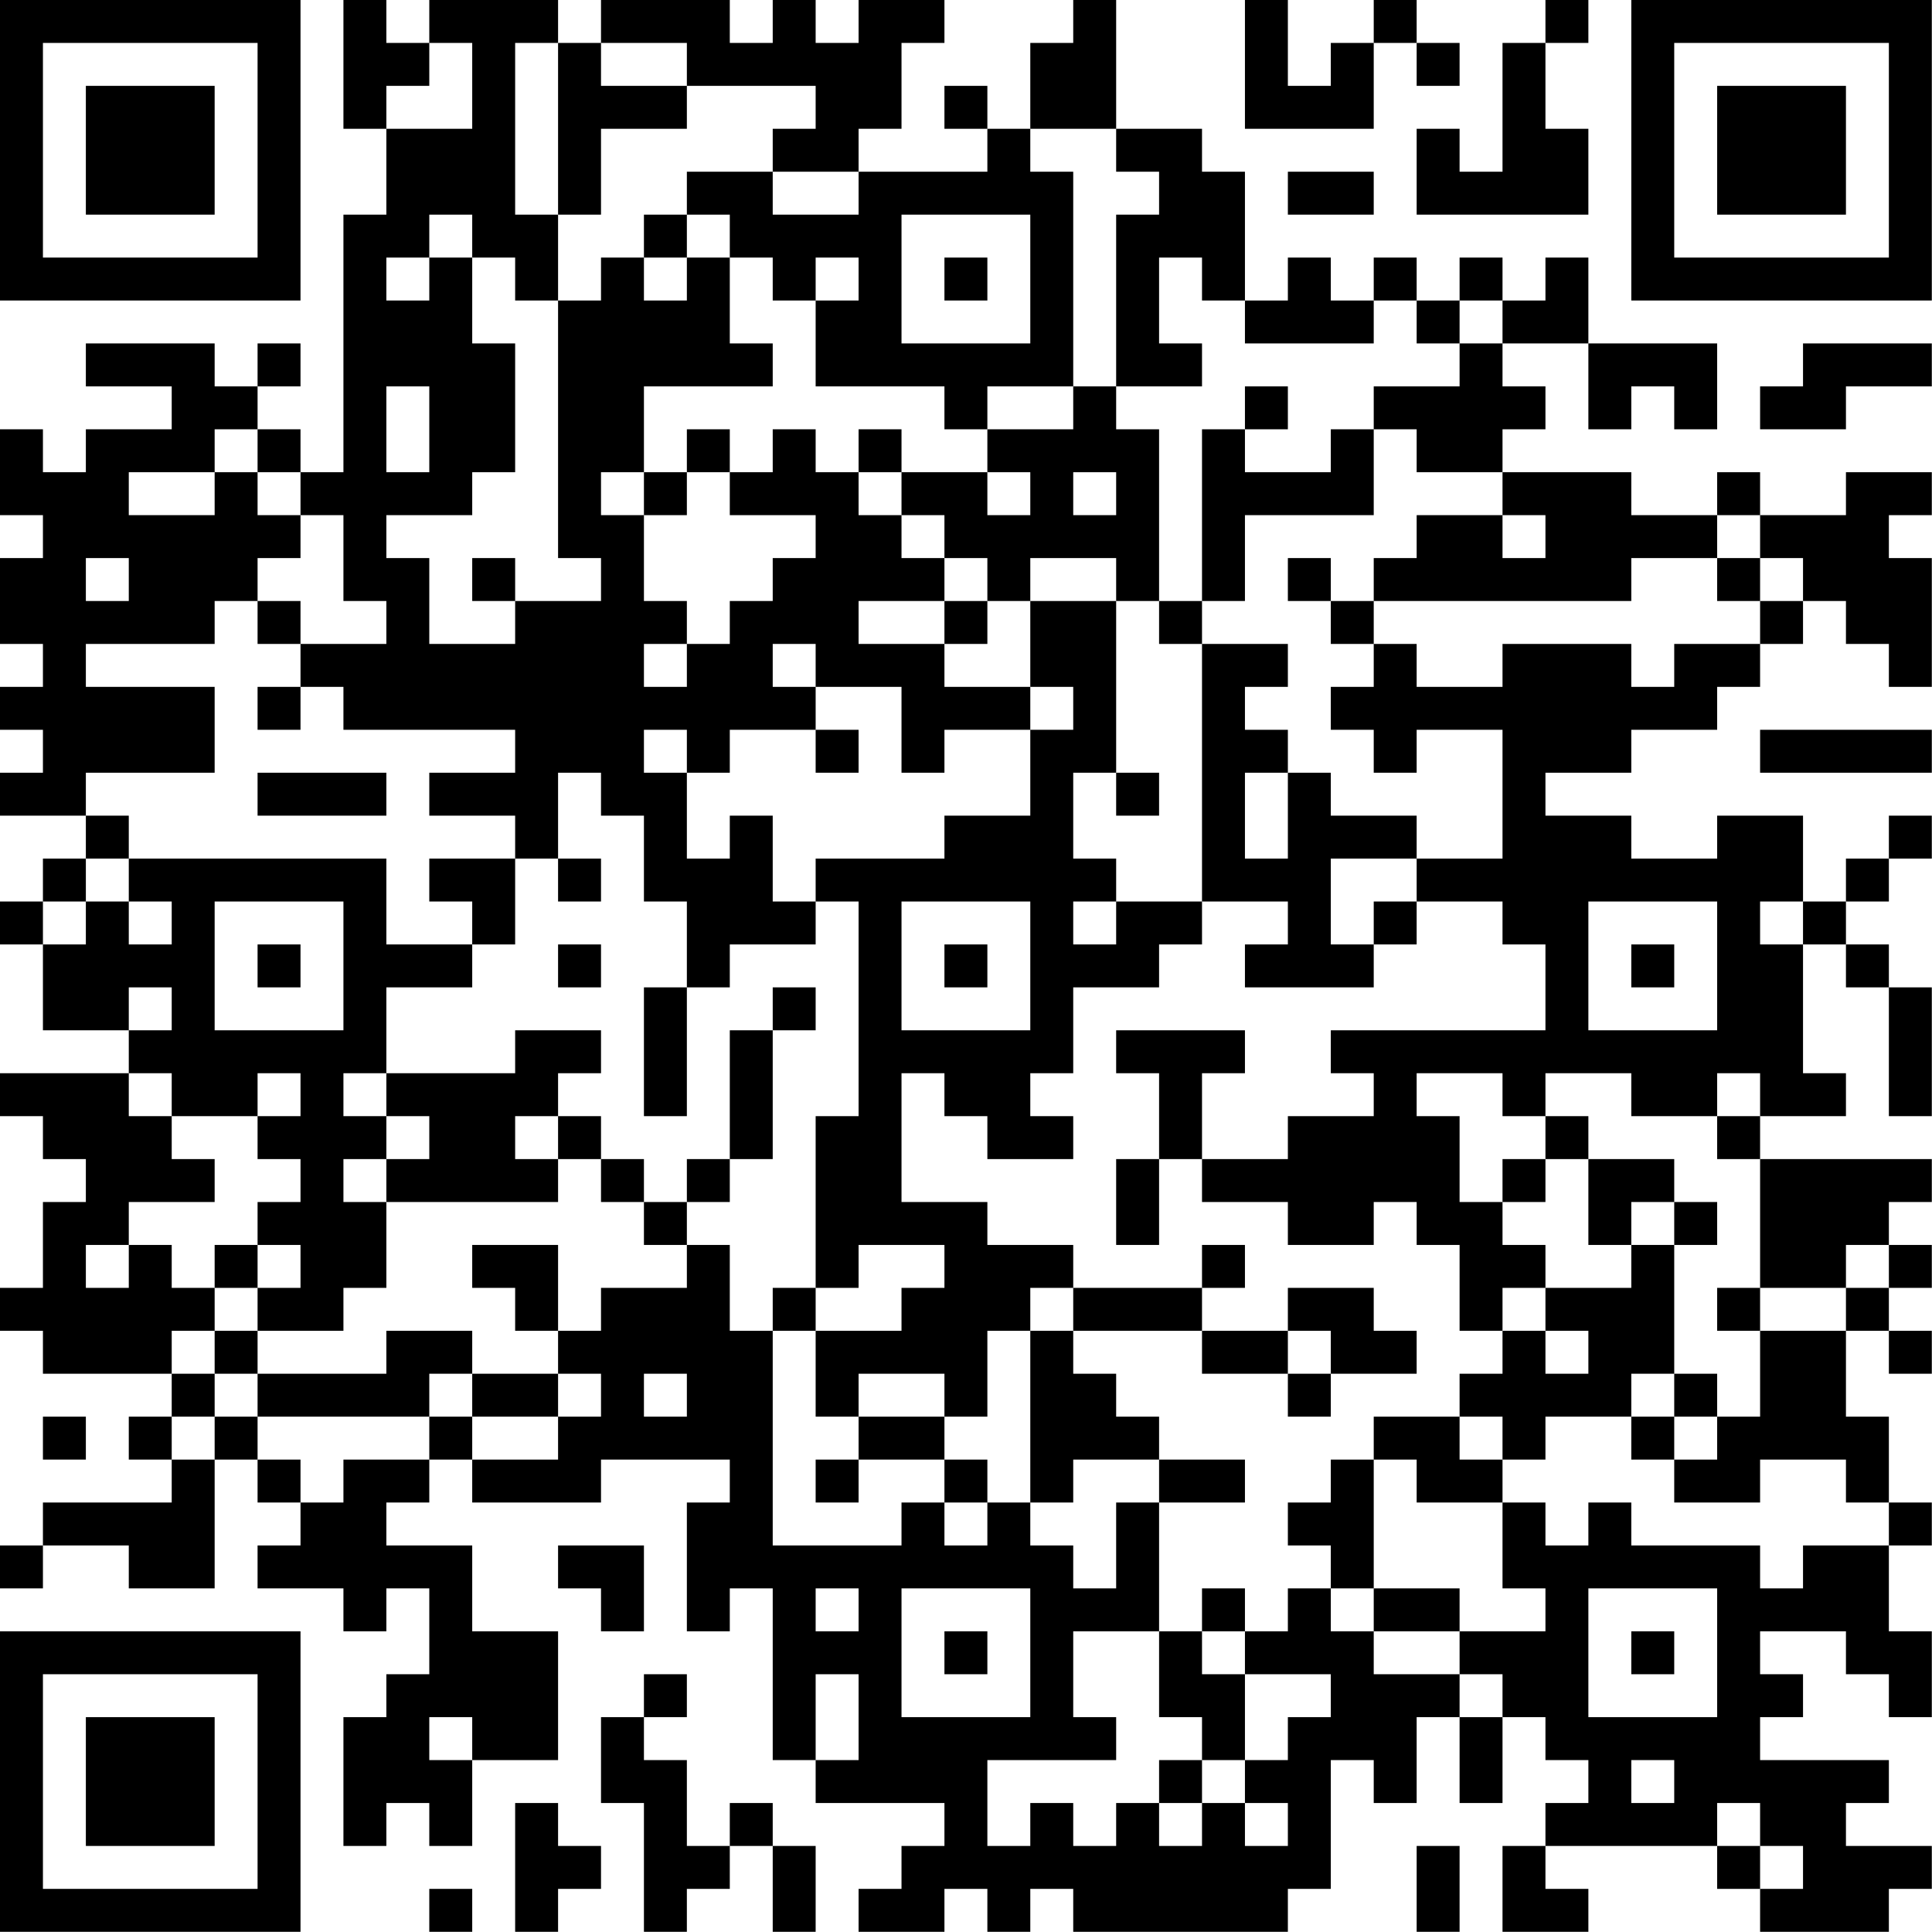<?xml version="1.0" encoding="UTF-8"?>
<svg xmlns="http://www.w3.org/2000/svg" version="1.1" width="100" height="100" viewBox="0 0 100 100"><rect x="0" y="0" width="100" height="100" fill="#ffffff"/><g transform="scale(2.222)"><g transform="translate(0,0)"><path fill-rule="evenodd" d="M8 0L8 3L9 3L9 5L8 5L8 11L7 11L7 10L6 10L6 9L7 9L7 8L6 8L6 9L5 9L5 8L2 8L2 9L4 9L4 10L2 10L2 11L1 11L1 10L0 10L0 12L1 12L1 13L0 13L0 15L1 15L1 16L0 16L0 17L1 17L1 18L0 18L0 19L2 19L2 20L1 20L1 21L0 21L0 22L1 22L1 24L3 24L3 25L0 25L0 26L1 26L1 27L2 27L2 28L1 28L1 30L0 30L0 31L1 31L1 32L4 32L4 33L3 33L3 34L4 34L4 35L1 35L1 36L0 36L0 37L1 37L1 36L3 36L3 37L5 37L5 34L6 34L6 35L7 35L7 36L6 36L6 37L8 37L8 38L9 38L9 37L10 37L10 39L9 39L9 40L8 40L8 43L9 43L9 42L10 42L10 43L11 43L11 41L13 41L13 38L11 38L11 36L9 36L9 35L10 35L10 34L11 34L11 35L14 35L14 34L17 34L17 35L16 35L16 38L17 38L17 37L18 37L18 41L19 41L19 42L22 42L22 43L21 43L21 44L20 44L20 45L22 45L22 44L23 44L23 45L24 45L24 44L25 44L25 45L30 45L30 44L31 44L31 41L32 41L32 42L33 42L33 40L34 40L34 42L35 42L35 40L36 40L36 41L37 41L37 42L36 42L36 43L35 43L35 45L37 45L37 44L36 44L36 43L40 43L40 44L41 44L41 45L44 45L44 44L45 44L45 43L43 43L43 42L44 42L44 41L41 41L41 40L42 40L42 39L41 39L41 38L43 38L43 39L44 39L44 40L45 40L45 38L44 38L44 36L45 36L45 35L44 35L44 33L43 33L43 31L44 31L44 32L45 32L45 31L44 31L44 30L45 30L45 29L44 29L44 28L45 28L45 27L41 27L41 26L43 26L43 25L42 25L42 22L43 22L43 23L44 23L44 26L45 26L45 23L44 23L44 22L43 22L43 21L44 21L44 20L45 20L45 19L44 19L44 20L43 20L43 21L42 21L42 19L40 19L40 20L38 20L38 19L36 19L36 18L38 18L38 17L40 17L40 16L41 16L41 15L42 15L42 14L43 14L43 15L44 15L44 16L45 16L45 13L44 13L44 12L45 12L45 11L43 11L43 12L41 12L41 11L40 11L40 12L38 12L38 11L35 11L35 10L36 10L36 9L35 9L35 8L37 8L37 10L38 10L38 9L39 9L39 10L40 10L40 8L37 8L37 6L36 6L36 7L35 7L35 6L34 6L34 7L33 7L33 6L32 6L32 7L31 7L31 6L30 6L30 7L29 7L29 4L28 4L28 3L26 3L26 0L25 0L25 1L24 1L24 3L23 3L23 2L22 2L22 3L23 3L23 4L20 4L20 3L21 3L21 1L22 1L22 0L20 0L20 1L19 1L19 0L18 0L18 1L17 1L17 0L14 0L14 1L13 1L13 0L10 0L10 1L9 1L9 0ZM29 0L29 3L32 3L32 1L33 1L33 2L34 2L34 1L33 1L33 0L32 0L32 1L31 1L31 2L30 2L30 0ZM36 0L36 1L35 1L35 4L34 4L34 3L33 3L33 5L37 5L37 3L36 3L36 1L37 1L37 0ZM10 1L10 2L9 2L9 3L11 3L11 1ZM12 1L12 5L13 5L13 7L12 7L12 6L11 6L11 5L10 5L10 6L9 6L9 7L10 7L10 6L11 6L11 8L12 8L12 11L11 11L11 12L9 12L9 13L10 13L10 15L12 15L12 14L14 14L14 13L13 13L13 7L14 7L14 6L15 6L15 7L16 7L16 6L17 6L17 8L18 8L18 9L15 9L15 11L14 11L14 12L15 12L15 14L16 14L16 15L15 15L15 16L16 16L16 15L17 15L17 14L18 14L18 13L19 13L19 12L17 12L17 11L18 11L18 10L19 10L19 11L20 11L20 12L21 12L21 13L22 13L22 14L20 14L20 15L22 15L22 16L24 16L24 17L22 17L22 18L21 18L21 16L19 16L19 15L18 15L18 16L19 16L19 17L17 17L17 18L16 18L16 17L15 17L15 18L16 18L16 20L17 20L17 19L18 19L18 21L19 21L19 22L17 22L17 23L16 23L16 21L15 21L15 19L14 19L14 18L13 18L13 20L12 20L12 19L10 19L10 18L12 18L12 17L8 17L8 16L7 16L7 15L9 15L9 14L8 14L8 12L7 12L7 11L6 11L6 10L5 10L5 11L3 11L3 12L5 12L5 11L6 11L6 12L7 12L7 13L6 13L6 14L5 14L5 15L2 15L2 16L5 16L5 18L2 18L2 19L3 19L3 20L2 20L2 21L1 21L1 22L2 22L2 21L3 21L3 22L4 22L4 21L3 21L3 20L9 20L9 22L11 22L11 23L9 23L9 25L8 25L8 26L9 26L9 27L8 27L8 28L9 28L9 30L8 30L8 31L6 31L6 30L7 30L7 29L6 29L6 28L7 28L7 27L6 27L6 26L7 26L7 25L6 25L6 26L4 26L4 25L3 25L3 26L4 26L4 27L5 27L5 28L3 28L3 29L2 29L2 30L3 30L3 29L4 29L4 30L5 30L5 31L4 31L4 32L5 32L5 33L4 33L4 34L5 34L5 33L6 33L6 34L7 34L7 35L8 35L8 34L10 34L10 33L11 33L11 34L13 34L13 33L14 33L14 32L13 32L13 31L14 31L14 30L16 30L16 29L17 29L17 31L18 31L18 36L21 36L21 35L22 35L22 36L23 36L23 35L24 35L24 36L25 36L25 37L26 37L26 35L27 35L27 38L25 38L25 40L26 40L26 41L23 41L23 43L24 43L24 42L25 42L25 43L26 43L26 42L27 42L27 43L28 43L28 42L29 42L29 43L30 43L30 42L29 42L29 41L30 41L30 40L31 40L31 39L29 39L29 38L30 38L30 37L31 37L31 38L32 38L32 39L34 39L34 40L35 40L35 39L34 39L34 38L36 38L36 37L35 37L35 35L36 35L36 36L37 36L37 35L38 35L38 36L41 36L41 37L42 37L42 36L44 36L44 35L43 35L43 34L41 34L41 35L39 35L39 34L40 34L40 33L41 33L41 31L43 31L43 30L44 30L44 29L43 29L43 30L41 30L41 27L40 27L40 26L41 26L41 25L40 25L40 26L38 26L38 25L36 25L36 26L35 26L35 25L33 25L33 26L34 26L34 28L35 28L35 29L36 29L36 30L35 30L35 31L34 31L34 29L33 29L33 28L32 28L32 29L30 29L30 28L28 28L28 27L30 27L30 26L32 26L32 25L31 25L31 24L36 24L36 22L35 22L35 21L33 21L33 20L35 20L35 17L33 17L33 18L32 18L32 17L31 17L31 16L32 16L32 15L33 15L33 16L35 16L35 15L38 15L38 16L39 16L39 15L41 15L41 14L42 14L42 13L41 13L41 12L40 12L40 13L38 13L38 14L32 14L32 13L33 13L33 12L35 12L35 13L36 13L36 12L35 12L35 11L33 11L33 10L32 10L32 9L34 9L34 8L35 8L35 7L34 7L34 8L33 8L33 7L32 7L32 8L29 8L29 7L28 7L28 6L27 6L27 8L28 8L28 9L26 9L26 5L27 5L27 4L26 4L26 3L24 3L24 4L25 4L25 9L23 9L23 10L22 10L22 9L19 9L19 7L20 7L20 6L19 6L19 7L18 7L18 6L17 6L17 5L16 5L16 4L18 4L18 5L20 5L20 4L18 4L18 3L19 3L19 2L16 2L16 1L14 1L14 2L16 2L16 3L14 3L14 5L13 5L13 1ZM30 4L30 5L32 5L32 4ZM15 5L15 6L16 6L16 5ZM21 5L21 8L24 8L24 5ZM22 6L22 7L23 7L23 6ZM42 8L42 9L41 9L41 10L43 10L43 9L45 9L45 8ZM9 9L9 11L10 11L10 9ZM25 9L25 10L23 10L23 11L21 11L21 10L20 10L20 11L21 11L21 12L22 12L22 13L23 13L23 14L22 14L22 15L23 15L23 14L24 14L24 16L25 16L25 17L24 17L24 19L22 19L22 20L19 20L19 21L20 21L20 26L19 26L19 30L18 30L18 31L19 31L19 33L20 33L20 34L19 34L19 35L20 35L20 34L22 34L22 35L23 35L23 34L22 34L22 33L23 33L23 31L24 31L24 35L25 35L25 34L27 34L27 35L29 35L29 34L27 34L27 33L26 33L26 32L25 32L25 31L28 31L28 32L30 32L30 33L31 33L31 32L33 32L33 31L32 31L32 30L30 30L30 31L28 31L28 30L29 30L29 29L28 29L28 30L25 30L25 29L23 29L23 28L21 28L21 25L22 25L22 26L23 26L23 27L25 27L25 26L24 26L24 25L25 25L25 23L27 23L27 22L28 22L28 21L30 21L30 22L29 22L29 23L32 23L32 22L33 22L33 21L32 21L32 22L31 22L31 20L33 20L33 19L31 19L31 18L30 18L30 17L29 17L29 16L30 16L30 15L28 15L28 14L29 14L29 12L32 12L32 10L31 10L31 11L29 11L29 10L30 10L30 9L29 9L29 10L28 10L28 14L27 14L27 10L26 10L26 9ZM16 10L16 11L15 11L15 12L16 12L16 11L17 11L17 10ZM23 11L23 12L24 12L24 11ZM25 11L25 12L26 12L26 11ZM2 13L2 14L3 14L3 13ZM11 13L11 14L12 14L12 13ZM24 13L24 14L26 14L26 18L25 18L25 20L26 20L26 21L25 21L25 22L26 22L26 21L28 21L28 15L27 15L27 14L26 14L26 13ZM30 13L30 14L31 14L31 15L32 15L32 14L31 14L31 13ZM40 13L40 14L41 14L41 13ZM6 14L6 15L7 15L7 14ZM6 16L6 17L7 17L7 16ZM19 17L19 18L20 18L20 17ZM41 17L41 18L45 18L45 17ZM6 18L6 19L9 19L9 18ZM26 18L26 19L27 19L27 18ZM29 18L29 20L30 20L30 18ZM10 20L10 21L11 21L11 22L12 22L12 20ZM13 20L13 21L14 21L14 20ZM5 21L5 24L8 24L8 21ZM21 21L21 24L24 24L24 21ZM37 21L37 24L40 24L40 21ZM41 21L41 22L42 22L42 21ZM6 22L6 23L7 23L7 22ZM13 22L13 23L14 23L14 22ZM22 22L22 23L23 23L23 22ZM38 22L38 23L39 23L39 22ZM3 23L3 24L4 24L4 23ZM15 23L15 26L16 26L16 23ZM18 23L18 24L17 24L17 27L16 27L16 28L15 28L15 27L14 27L14 26L13 26L13 25L14 25L14 24L12 24L12 25L9 25L9 26L10 26L10 27L9 27L9 28L13 28L13 27L14 27L14 28L15 28L15 29L16 29L16 28L17 28L17 27L18 27L18 24L19 24L19 23ZM26 24L26 25L27 25L27 27L26 27L26 29L27 29L27 27L28 27L28 25L29 25L29 24ZM12 26L12 27L13 27L13 26ZM36 26L36 27L35 27L35 28L36 28L36 27L37 27L37 29L38 29L38 30L36 30L36 31L35 31L35 32L34 32L34 33L32 33L32 34L31 34L31 35L30 35L30 36L31 36L31 37L32 37L32 38L34 38L34 37L32 37L32 34L33 34L33 35L35 35L35 34L36 34L36 33L38 33L38 34L39 34L39 33L40 33L40 32L39 32L39 29L40 29L40 28L39 28L39 27L37 27L37 26ZM38 28L38 29L39 29L39 28ZM5 29L5 30L6 30L6 29ZM11 29L11 30L12 30L12 31L13 31L13 29ZM20 29L20 30L19 30L19 31L21 31L21 30L22 30L22 29ZM24 30L24 31L25 31L25 30ZM40 30L40 31L41 31L41 30ZM5 31L5 32L6 32L6 33L10 33L10 32L11 32L11 33L13 33L13 32L11 32L11 31L9 31L9 32L6 32L6 31ZM30 31L30 32L31 32L31 31ZM36 31L36 32L37 32L37 31ZM15 32L15 33L16 33L16 32ZM20 32L20 33L22 33L22 32ZM38 32L38 33L39 33L39 32ZM1 33L1 34L2 34L2 33ZM34 33L34 34L35 34L35 33ZM13 36L13 37L14 37L14 38L15 38L15 36ZM19 37L19 38L20 38L20 37ZM21 37L21 40L24 40L24 37ZM28 37L28 38L27 38L27 40L28 40L28 41L27 41L27 42L28 42L28 41L29 41L29 39L28 39L28 38L29 38L29 37ZM37 37L37 40L40 40L40 37ZM22 38L22 39L23 39L23 38ZM38 38L38 39L39 39L39 38ZM15 39L15 40L14 40L14 42L15 42L15 45L16 45L16 44L17 44L17 43L18 43L18 45L19 45L19 43L18 43L18 42L17 42L17 43L16 43L16 41L15 41L15 40L16 40L16 39ZM19 39L19 41L20 41L20 39ZM10 40L10 41L11 41L11 40ZM38 41L38 42L39 42L39 41ZM12 42L12 45L13 45L13 44L14 44L14 43L13 43L13 42ZM40 42L40 43L41 43L41 44L42 44L42 43L41 43L41 42ZM33 43L33 45L34 45L34 43ZM10 44L10 45L11 45L11 44ZM0 0L0 7L7 7L7 0ZM1 1L1 6L6 6L6 1ZM2 2L2 5L5 5L5 2ZM38 0L38 7L45 7L45 0ZM39 1L39 6L44 6L44 1ZM40 2L40 5L43 5L43 2ZM0 38L0 45L7 45L7 38ZM1 39L1 44L6 44L6 39ZM2 40L2 43L5 43L5 40Z" fill="#000000"/></g></g></svg>
